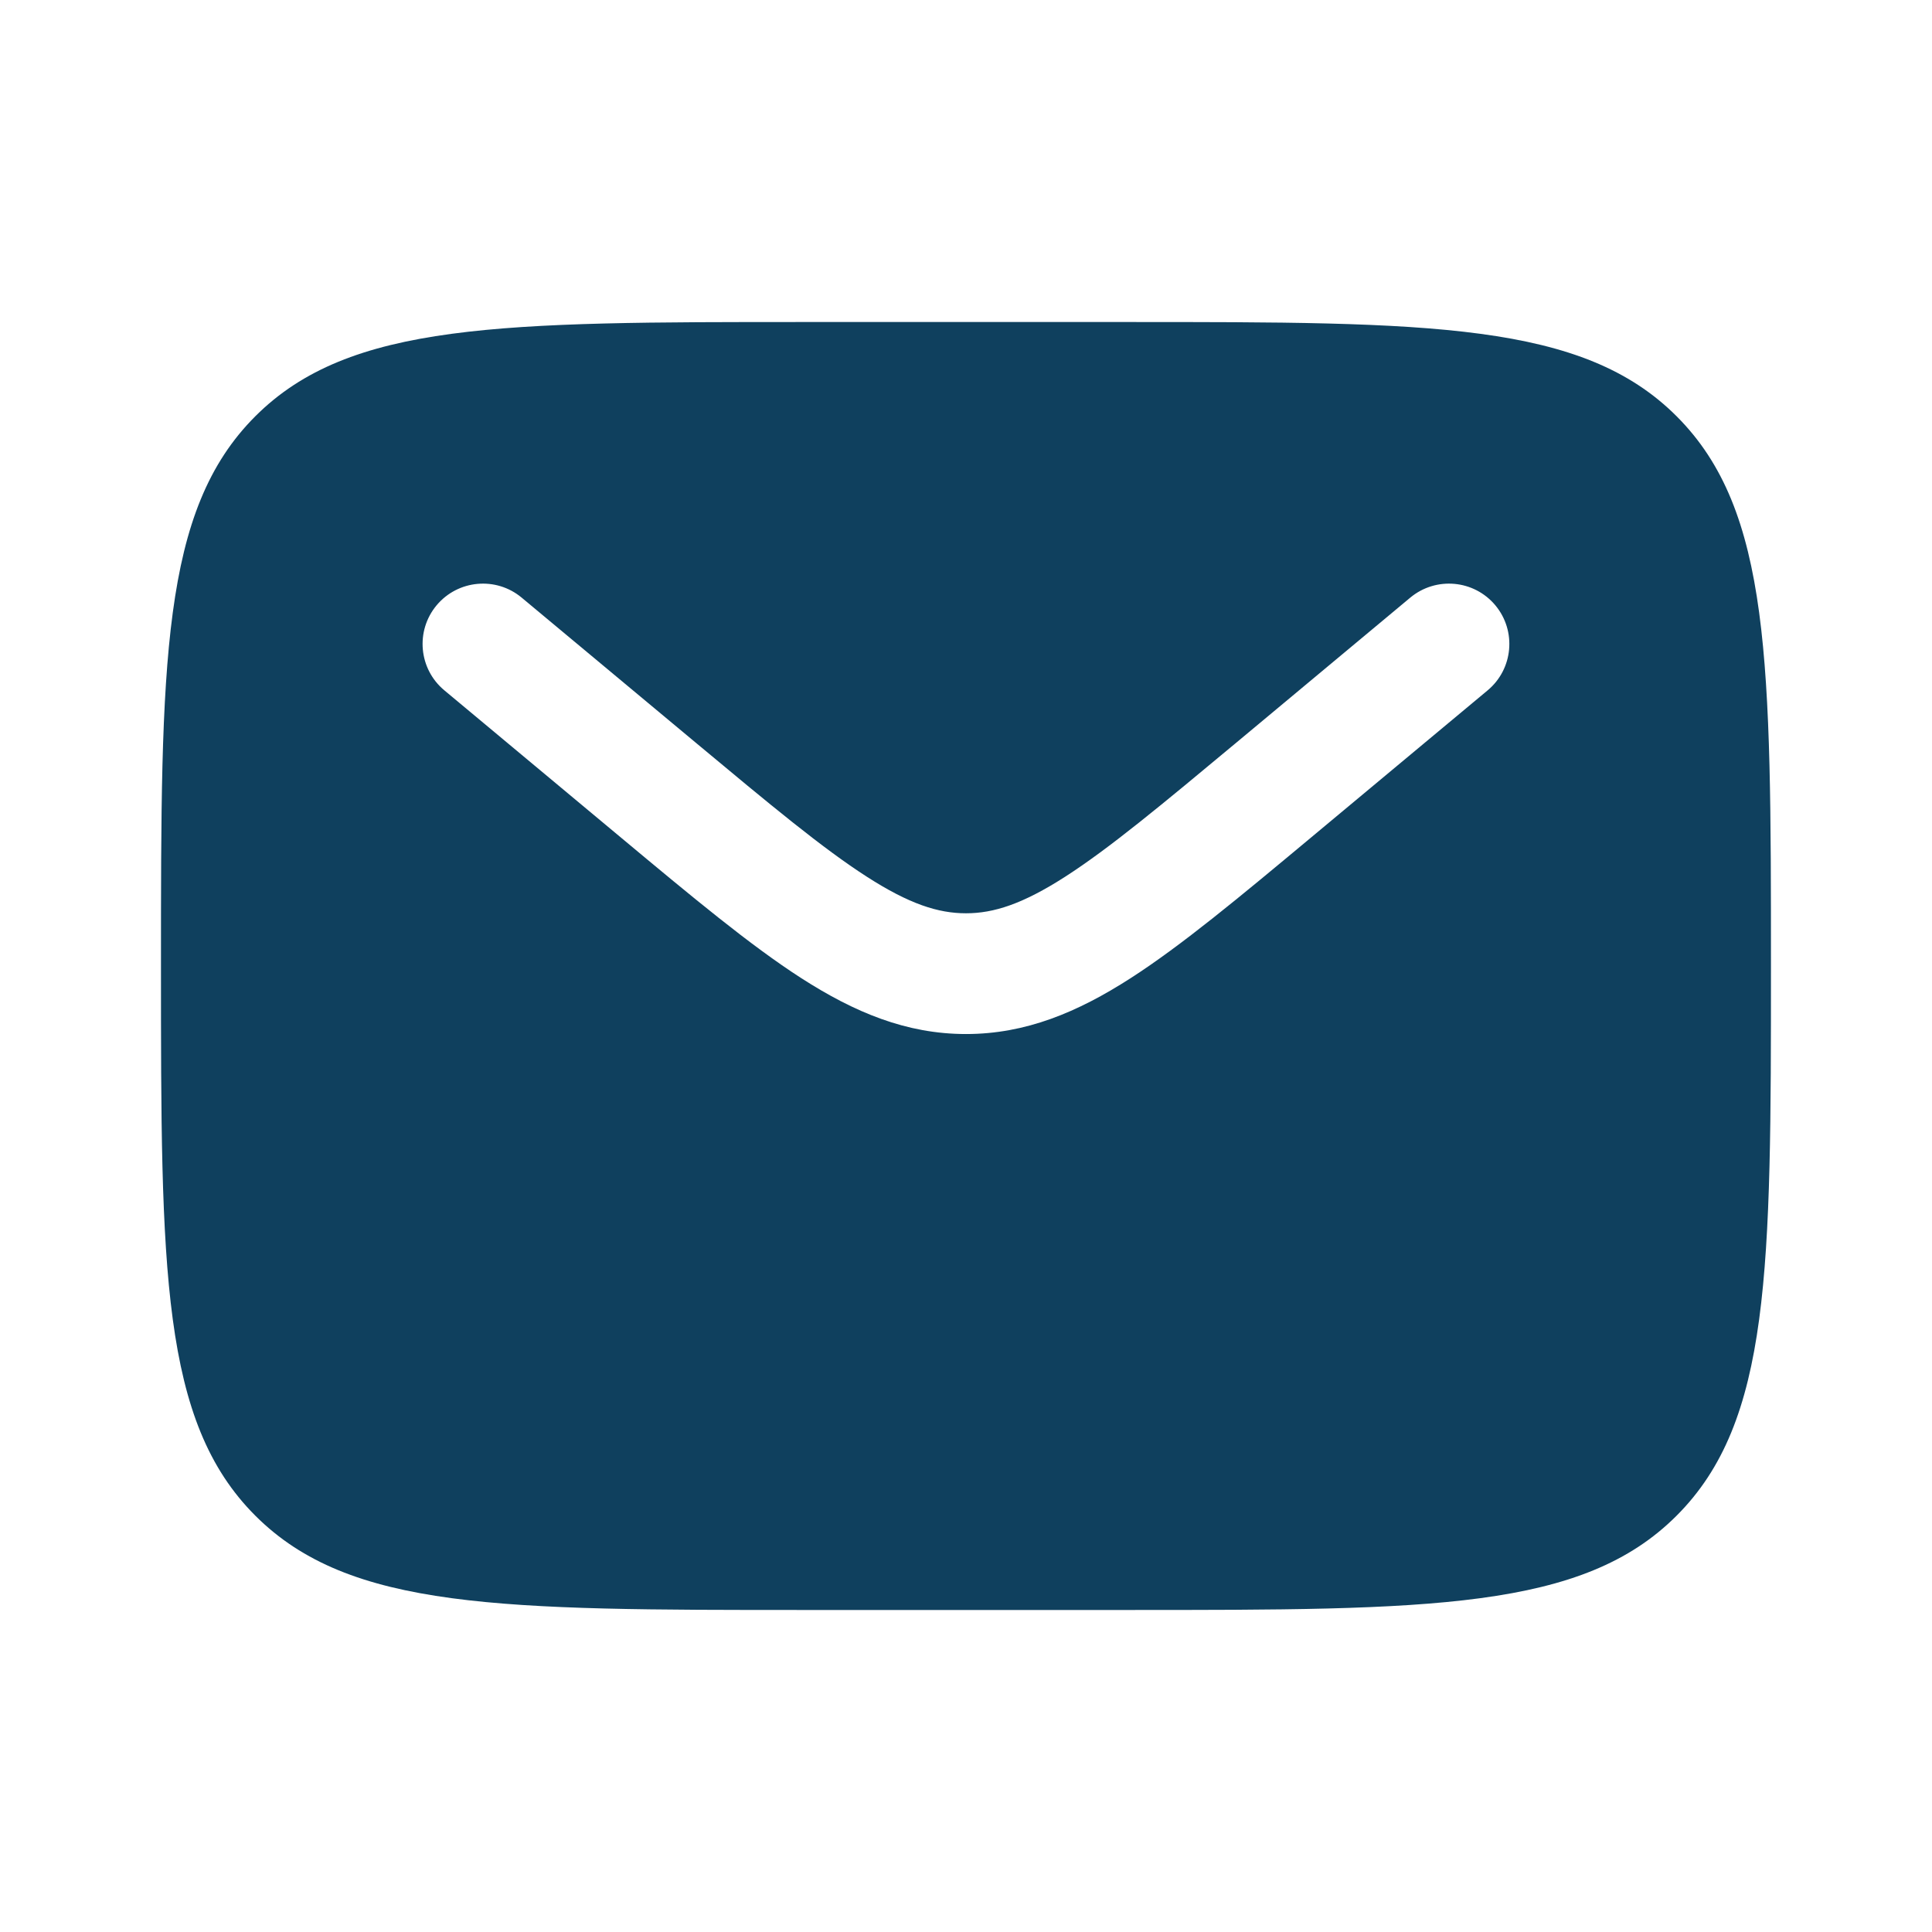 <?xml version="1.0" encoding="UTF-8"?> <svg xmlns="http://www.w3.org/2000/svg" width="28" height="28" viewBox="0 0 28 28" fill="none"><path fill-rule="evenodd" clip-rule="evenodd" d="M3.7 6.033C2.333 7.4 2.333 9.6 2.333 14C2.333 18.4 2.333 20.599 3.7 21.966C5.067 23.333 7.267 23.333 11.666 23.333H16.333C20.733 23.333 22.933 23.333 24.299 21.966C25.666 20.599 25.666 18.4 25.666 14C25.666 9.6 25.666 7.4 24.299 6.033C22.933 4.667 20.733 4.667 16.333 4.667H11.666C7.267 4.667 5.067 4.667 3.7 6.033ZM21.672 8.773C21.981 9.144 21.931 9.696 21.56 10.005L18.997 12.141C17.963 13.003 17.125 13.701 16.385 14.177C15.615 14.672 14.864 14.986 14 14.986C13.135 14.986 12.385 14.672 11.614 14.177C10.874 13.701 10.036 13.003 9.002 12.141L6.44 10.005C6.068 9.696 6.018 9.144 6.327 8.773C6.637 8.402 7.189 8.352 7.56 8.661L10.079 10.76C11.167 11.667 11.923 12.295 12.561 12.705C13.178 13.102 13.597 13.236 14 13.236C14.402 13.236 14.821 13.102 15.439 12.705C16.077 12.295 16.832 11.667 17.921 10.76L20.439 8.661C20.811 8.352 21.363 8.402 21.672 8.773Z" fill="#0F405E"></path></svg> 